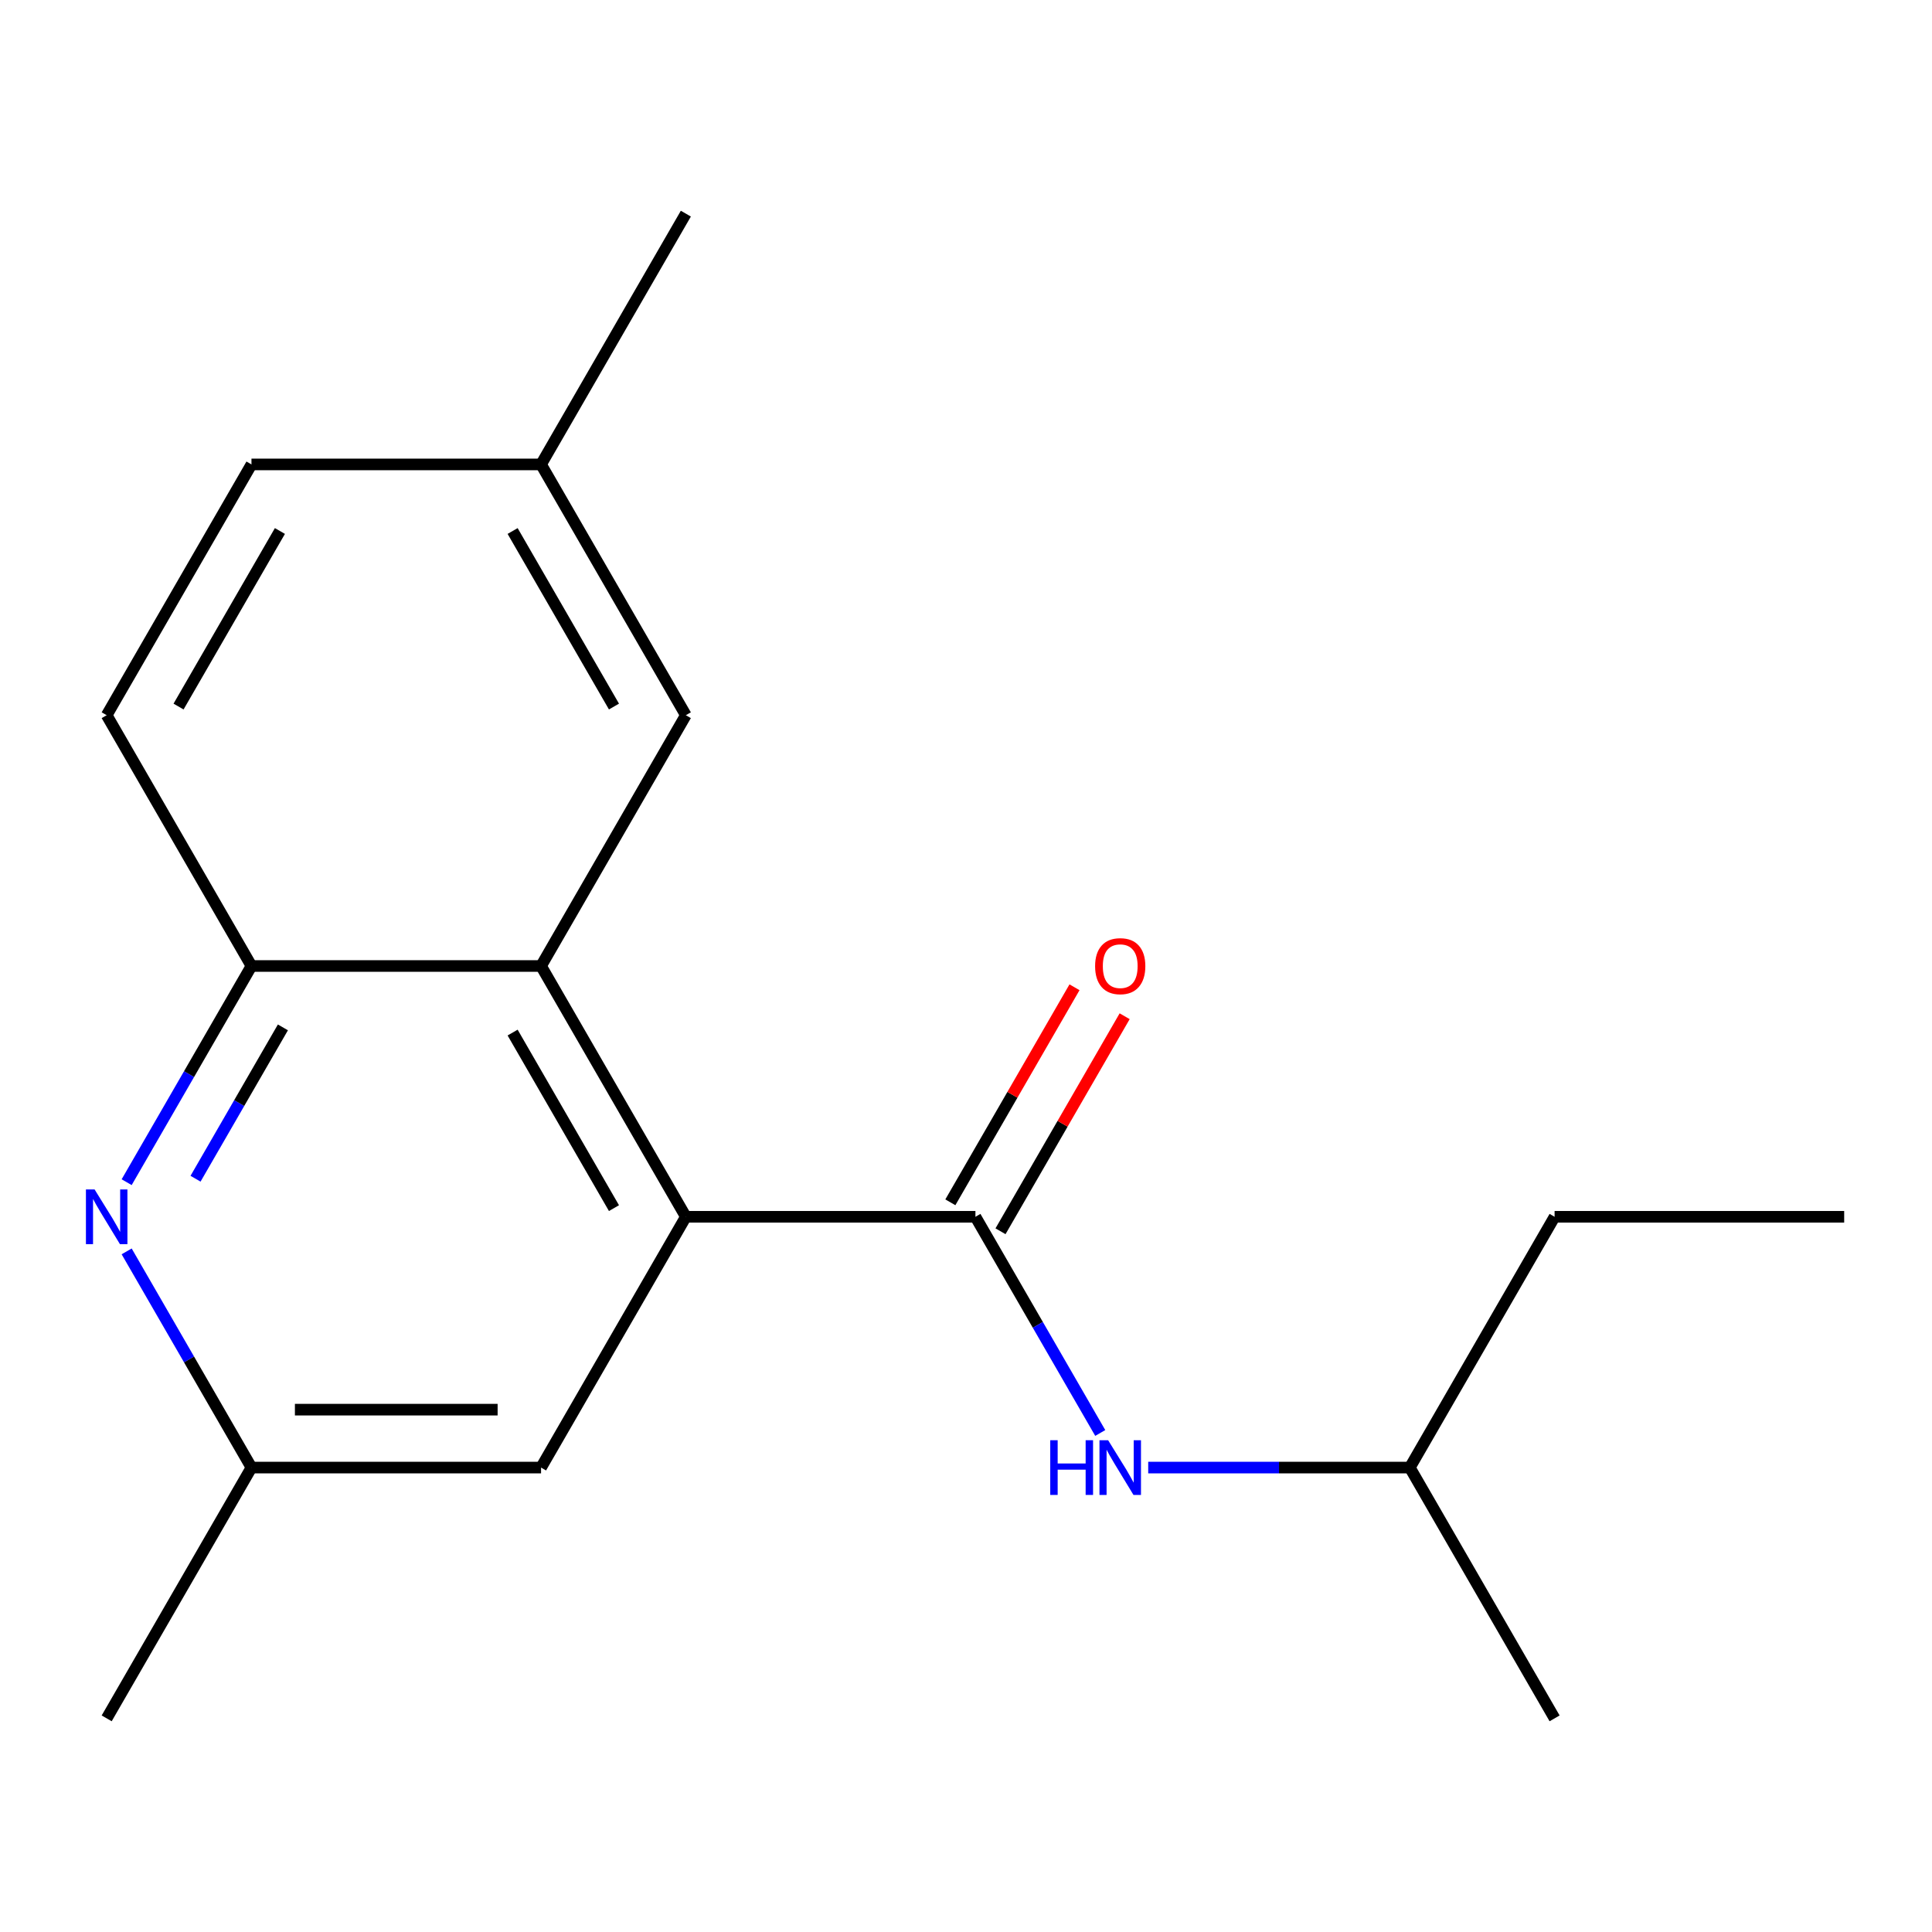 <?xml version='1.0' encoding='iso-8859-1'?>
<svg version='1.1' baseProfile='full'
              xmlns='http://www.w3.org/2000/svg'
                      xmlns:rdkit='http://www.rdkit.org/xml'
                      xmlns:xlink='http://www.w3.org/1999/xlink'
                  xml:space='preserve'
width='1000px' height='1000px' viewBox='0 0 1000 1000'>
<!-- END OF HEADER -->
<rect style='opacity:1.0;fill:#FFFFFF;stroke:none' width='1000' height='1000' x='0' y='0'> </rect>
<path class='bond-0' d='M 504.881,629.807 L 354.993,629.807' style='fill:none;fill-rule:evenodd;stroke:#000000;stroke-width:6px;stroke-linecap:butt;stroke-linejoin:miter;stroke-opacity:1' />
<path class='bond-4' d='M 504.881,629.807 L 537.184,685.757' style='fill:none;fill-rule:evenodd;stroke:#000000;stroke-width:6px;stroke-linecap:butt;stroke-linejoin:miter;stroke-opacity:1' />
<path class='bond-4' d='M 537.184,685.757 L 569.487,741.707' style='fill:none;fill-rule:evenodd;stroke:#0000FF;stroke-width:6px;stroke-linecap:butt;stroke-linejoin:miter;stroke-opacity:1' />
<path class='bond-7' d='M 517.862,637.301 L 549.991,581.651' style='fill:none;fill-rule:evenodd;stroke:#000000;stroke-width:6px;stroke-linecap:butt;stroke-linejoin:miter;stroke-opacity:1' />
<path class='bond-7' d='M 549.991,581.651 L 582.121,526.002' style='fill:none;fill-rule:evenodd;stroke:#FF0000;stroke-width:6px;stroke-linecap:butt;stroke-linejoin:miter;stroke-opacity:1' />
<path class='bond-7' d='M 491.901,622.312 L 524.03,566.663' style='fill:none;fill-rule:evenodd;stroke:#000000;stroke-width:6px;stroke-linecap:butt;stroke-linejoin:miter;stroke-opacity:1' />
<path class='bond-7' d='M 524.03,566.663 L 556.159,511.013' style='fill:none;fill-rule:evenodd;stroke:#FF0000;stroke-width:6px;stroke-linecap:butt;stroke-linejoin:miter;stroke-opacity:1' />
<path class='bond-1' d='M 354.993,629.807 L 280.049,500' style='fill:none;fill-rule:evenodd;stroke:#000000;stroke-width:6px;stroke-linecap:butt;stroke-linejoin:miter;stroke-opacity:1' />
<path class='bond-1' d='M 317.79,625.325 L 265.329,534.46' style='fill:none;fill-rule:evenodd;stroke:#000000;stroke-width:6px;stroke-linecap:butt;stroke-linejoin:miter;stroke-opacity:1' />
<path class='bond-5' d='M 354.993,629.807 L 280.049,759.614' style='fill:none;fill-rule:evenodd;stroke:#000000;stroke-width:6px;stroke-linecap:butt;stroke-linejoin:miter;stroke-opacity:1' />
<path class='bond-3' d='M 280.049,500 L 130.161,500' style='fill:none;fill-rule:evenodd;stroke:#000000;stroke-width:6px;stroke-linecap:butt;stroke-linejoin:miter;stroke-opacity:1' />
<path class='bond-8' d='M 280.049,500 L 354.993,370.193' style='fill:none;fill-rule:evenodd;stroke:#000000;stroke-width:6px;stroke-linecap:butt;stroke-linejoin:miter;stroke-opacity:1' />
<path class='bond-2' d='M 65.556,647.714 L 97.858,703.664' style='fill:none;fill-rule:evenodd;stroke:#0000FF;stroke-width:6px;stroke-linecap:butt;stroke-linejoin:miter;stroke-opacity:1' />
<path class='bond-2' d='M 97.858,703.664 L 130.161,759.614' style='fill:none;fill-rule:evenodd;stroke:#000000;stroke-width:6px;stroke-linecap:butt;stroke-linejoin:miter;stroke-opacity:1' />
<path class='bond-18' d='M 65.556,611.9 L 97.858,555.95' style='fill:none;fill-rule:evenodd;stroke:#0000FF;stroke-width:6px;stroke-linecap:butt;stroke-linejoin:miter;stroke-opacity:1' />
<path class='bond-18' d='M 97.858,555.95 L 130.161,500' style='fill:none;fill-rule:evenodd;stroke:#000000;stroke-width:6px;stroke-linecap:butt;stroke-linejoin:miter;stroke-opacity:1' />
<path class='bond-18' d='M 101.208,610.104 L 123.82,570.939' style='fill:none;fill-rule:evenodd;stroke:#0000FF;stroke-width:6px;stroke-linecap:butt;stroke-linejoin:miter;stroke-opacity:1' />
<path class='bond-18' d='M 123.82,570.939 L 146.432,531.774' style='fill:none;fill-rule:evenodd;stroke:#000000;stroke-width:6px;stroke-linecap:butt;stroke-linejoin:miter;stroke-opacity:1' />
<path class='bond-9' d='M 130.161,500 L 55.217,370.193' style='fill:none;fill-rule:evenodd;stroke:#000000;stroke-width:6px;stroke-linecap:butt;stroke-linejoin:miter;stroke-opacity:1' />
<path class='bond-12' d='M 594.312,759.614 L 662.013,759.614' style='fill:none;fill-rule:evenodd;stroke:#0000FF;stroke-width:6px;stroke-linecap:butt;stroke-linejoin:miter;stroke-opacity:1' />
<path class='bond-12' d='M 662.013,759.614 L 729.713,759.614' style='fill:none;fill-rule:evenodd;stroke:#000000;stroke-width:6px;stroke-linecap:butt;stroke-linejoin:miter;stroke-opacity:1' />
<path class='bond-6' d='M 280.049,759.614 L 130.161,759.614' style='fill:none;fill-rule:evenodd;stroke:#000000;stroke-width:6px;stroke-linecap:butt;stroke-linejoin:miter;stroke-opacity:1' />
<path class='bond-6' d='M 257.566,729.636 L 152.644,729.636' style='fill:none;fill-rule:evenodd;stroke:#000000;stroke-width:6px;stroke-linecap:butt;stroke-linejoin:miter;stroke-opacity:1' />
<path class='bond-13' d='M 130.161,759.614 L 55.217,889.421' style='fill:none;fill-rule:evenodd;stroke:#000000;stroke-width:6px;stroke-linecap:butt;stroke-linejoin:miter;stroke-opacity:1' />
<path class='bond-10' d='M 354.993,370.193 L 280.049,240.386' style='fill:none;fill-rule:evenodd;stroke:#000000;stroke-width:6px;stroke-linecap:butt;stroke-linejoin:miter;stroke-opacity:1' />
<path class='bond-10' d='M 317.79,365.711 L 265.329,274.846' style='fill:none;fill-rule:evenodd;stroke:#000000;stroke-width:6px;stroke-linecap:butt;stroke-linejoin:miter;stroke-opacity:1' />
<path class='bond-19' d='M 55.217,370.193 L 130.161,240.386' style='fill:none;fill-rule:evenodd;stroke:#000000;stroke-width:6px;stroke-linecap:butt;stroke-linejoin:miter;stroke-opacity:1' />
<path class='bond-19' d='M 92.42,365.711 L 144.881,274.846' style='fill:none;fill-rule:evenodd;stroke:#000000;stroke-width:6px;stroke-linecap:butt;stroke-linejoin:miter;stroke-opacity:1' />
<path class='bond-11' d='M 280.049,240.386 L 130.161,240.386' style='fill:none;fill-rule:evenodd;stroke:#000000;stroke-width:6px;stroke-linecap:butt;stroke-linejoin:miter;stroke-opacity:1' />
<path class='bond-14' d='M 280.049,240.386 L 354.993,110.579' style='fill:none;fill-rule:evenodd;stroke:#000000;stroke-width:6px;stroke-linecap:butt;stroke-linejoin:miter;stroke-opacity:1' />
<path class='bond-15' d='M 729.713,759.614 L 804.657,629.807' style='fill:none;fill-rule:evenodd;stroke:#000000;stroke-width:6px;stroke-linecap:butt;stroke-linejoin:miter;stroke-opacity:1' />
<path class='bond-16' d='M 729.713,759.614 L 804.657,889.421' style='fill:none;fill-rule:evenodd;stroke:#000000;stroke-width:6px;stroke-linecap:butt;stroke-linejoin:miter;stroke-opacity:1' />
<path class='bond-17' d='M 804.657,629.807 L 954.545,629.807' style='fill:none;fill-rule:evenodd;stroke:#000000;stroke-width:6px;stroke-linecap:butt;stroke-linejoin:miter;stroke-opacity:1' />
<path  class='atom-3' d='M 48.957 615.647
L 58.237 630.647
Q 59.157 632.127, 60.637 634.807
Q 62.117 637.487, 62.197 637.647
L 62.197 615.647
L 65.957 615.647
L 65.957 643.967
L 62.077 643.967
L 52.117 627.567
Q 50.957 625.647, 49.717 623.447
Q 48.517 621.247, 48.157 620.567
L 48.157 643.967
L 44.477 643.967
L 44.477 615.647
L 48.957 615.647
' fill='#0000FF'/>
<path  class='atom-5' d='M 543.605 745.454
L 547.445 745.454
L 547.445 757.494
L 561.925 757.494
L 561.925 745.454
L 565.765 745.454
L 565.765 773.774
L 561.925 773.774
L 561.925 760.694
L 547.445 760.694
L 547.445 773.774
L 543.605 773.774
L 543.605 745.454
' fill='#0000FF'/>
<path  class='atom-5' d='M 573.565 745.454
L 582.845 760.454
Q 583.765 761.934, 585.245 764.614
Q 586.725 767.294, 586.805 767.454
L 586.805 745.454
L 590.565 745.454
L 590.565 773.774
L 586.685 773.774
L 576.725 757.374
Q 575.565 755.454, 574.325 753.254
Q 573.125 751.054, 572.765 750.374
L 572.765 773.774
L 569.085 773.774
L 569.085 745.454
L 573.565 745.454
' fill='#0000FF'/>
<path  class='atom-8' d='M 566.825 500.08
Q 566.825 493.28, 570.185 489.48
Q 573.545 485.68, 579.825 485.68
Q 586.105 485.68, 589.465 489.48
Q 592.825 493.28, 592.825 500.08
Q 592.825 506.96, 589.425 510.88
Q 586.025 514.76, 579.825 514.76
Q 573.585 514.76, 570.185 510.88
Q 566.825 507, 566.825 500.08
M 579.825 511.56
Q 584.145 511.56, 586.465 508.68
Q 588.825 505.76, 588.825 500.08
Q 588.825 494.52, 586.465 491.72
Q 584.145 488.88, 579.825 488.88
Q 575.505 488.88, 573.145 491.68
Q 570.825 494.48, 570.825 500.08
Q 570.825 505.8, 573.145 508.68
Q 575.505 511.56, 579.825 511.56
' fill='#FF0000'/>
</svg>
